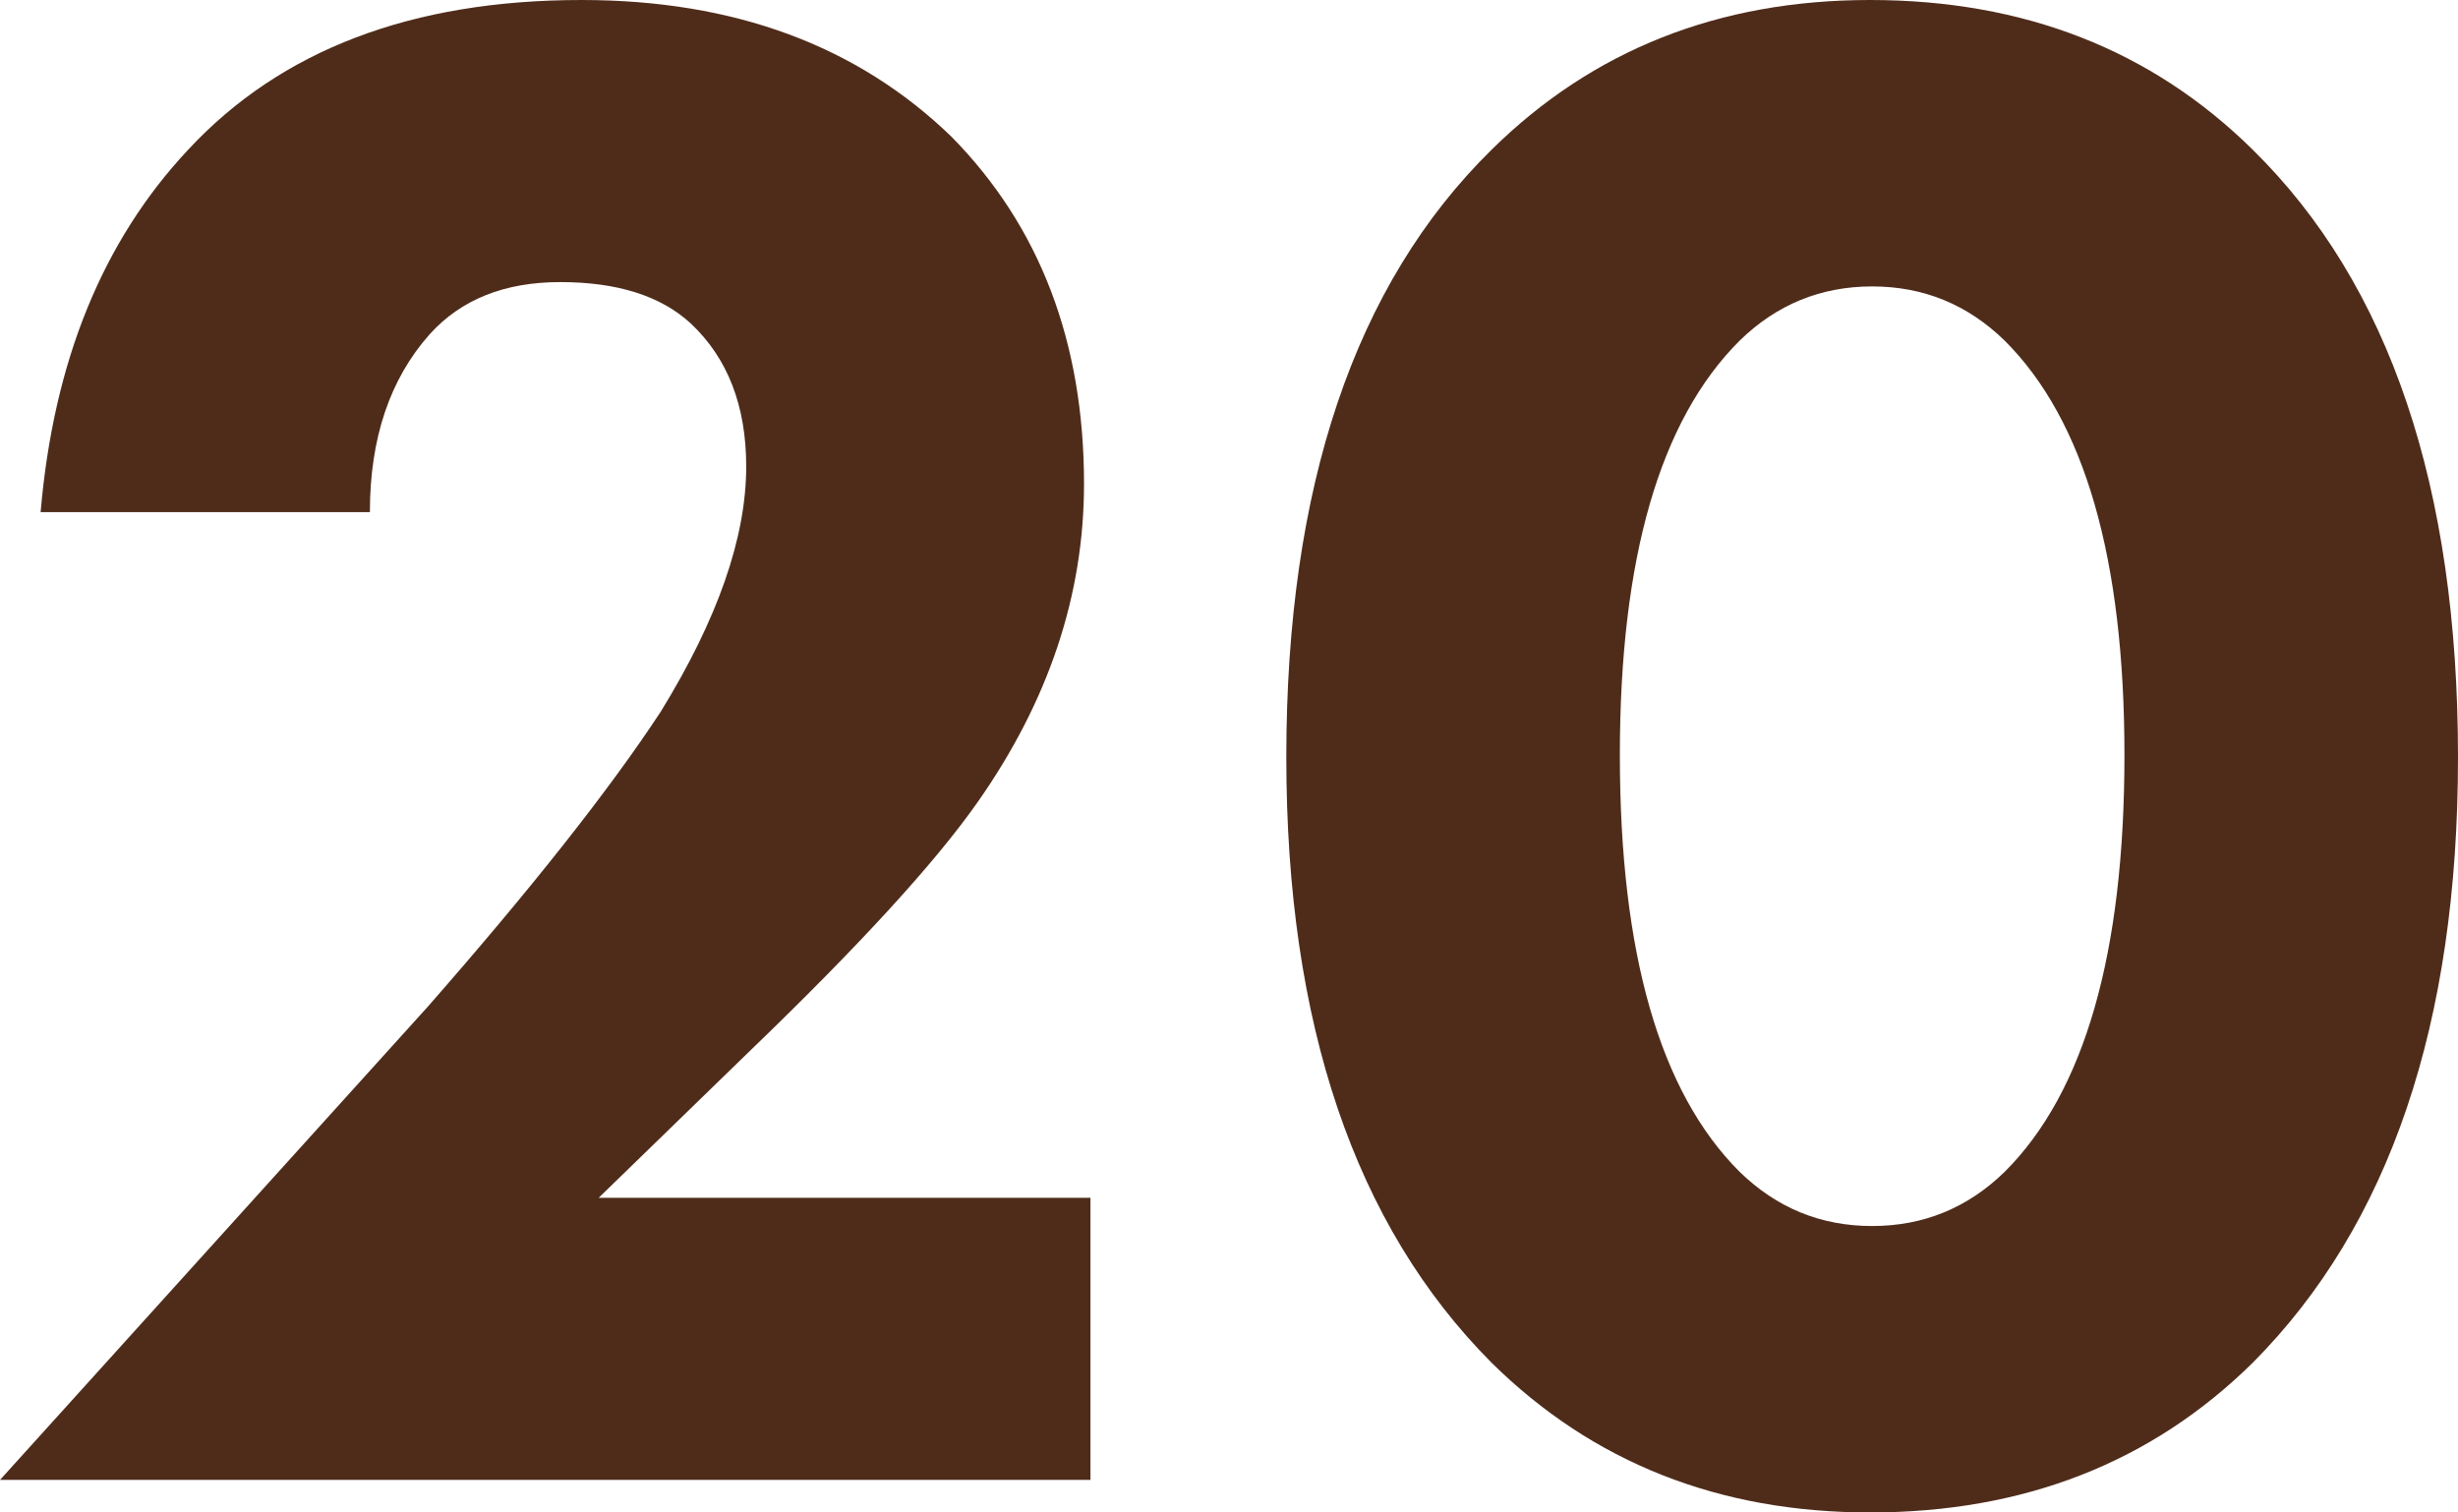 <?xml version="1.0" encoding="UTF-8"?> <svg xmlns="http://www.w3.org/2000/svg" width="260" height="160" viewBox="0 0 260 160" fill="none"> <path d="M115.344 126.714V156.557H0L45.233 106.514C56.239 93.965 64.457 83.558 69.885 75.294C75.916 65.5 78.931 56.853 78.931 49.354C78.931 42.927 76.971 37.877 73.051 34.204C69.885 31.296 65.286 29.842 59.255 29.842C53.375 29.842 48.776 31.679 45.459 35.352C41.237 40.096 39.126 46.37 39.126 54.175H4.297C5.654 38.259 10.856 25.481 19.902 15.839C29.703 5.28 43.574 0 61.517 0C77.65 0 90.692 4.821 100.643 14.462C109.991 23.95 114.665 36.193 114.665 51.191C114.665 62.975 110.896 74.223 103.357 84.935C98.834 91.363 90.767 100.163 79.157 111.334L63.326 126.714H115.344Z" fill="#4F2C1A"></path> <path d="M260 80.115C260 108.274 252.763 129.622 238.288 144.161C227.583 154.72 214.089 160 197.805 160C181.823 160 168.479 154.72 157.774 144.161C143.299 129.622 136.062 108.274 136.062 80.115C136.062 51.497 143.299 30.072 157.774 15.839C168.479 5.28 181.823 0 197.805 0C214.089 0 227.583 5.28 238.288 15.839C252.763 30.072 260 51.497 260 80.115ZM212.053 36.04C208.133 32.214 203.459 30.301 198.031 30.301C192.603 30.301 187.929 32.214 184.009 36.04C175.566 44.457 171.344 59.072 171.344 79.885C171.344 100.851 175.566 115.543 184.009 123.96C187.929 127.786 192.603 129.699 198.031 129.699C203.459 129.699 208.133 127.786 212.053 123.96C220.497 115.543 224.718 100.851 224.718 79.885C224.718 59.072 220.497 44.457 212.053 36.04Z" fill="#4F2C1A"></path> </svg> 